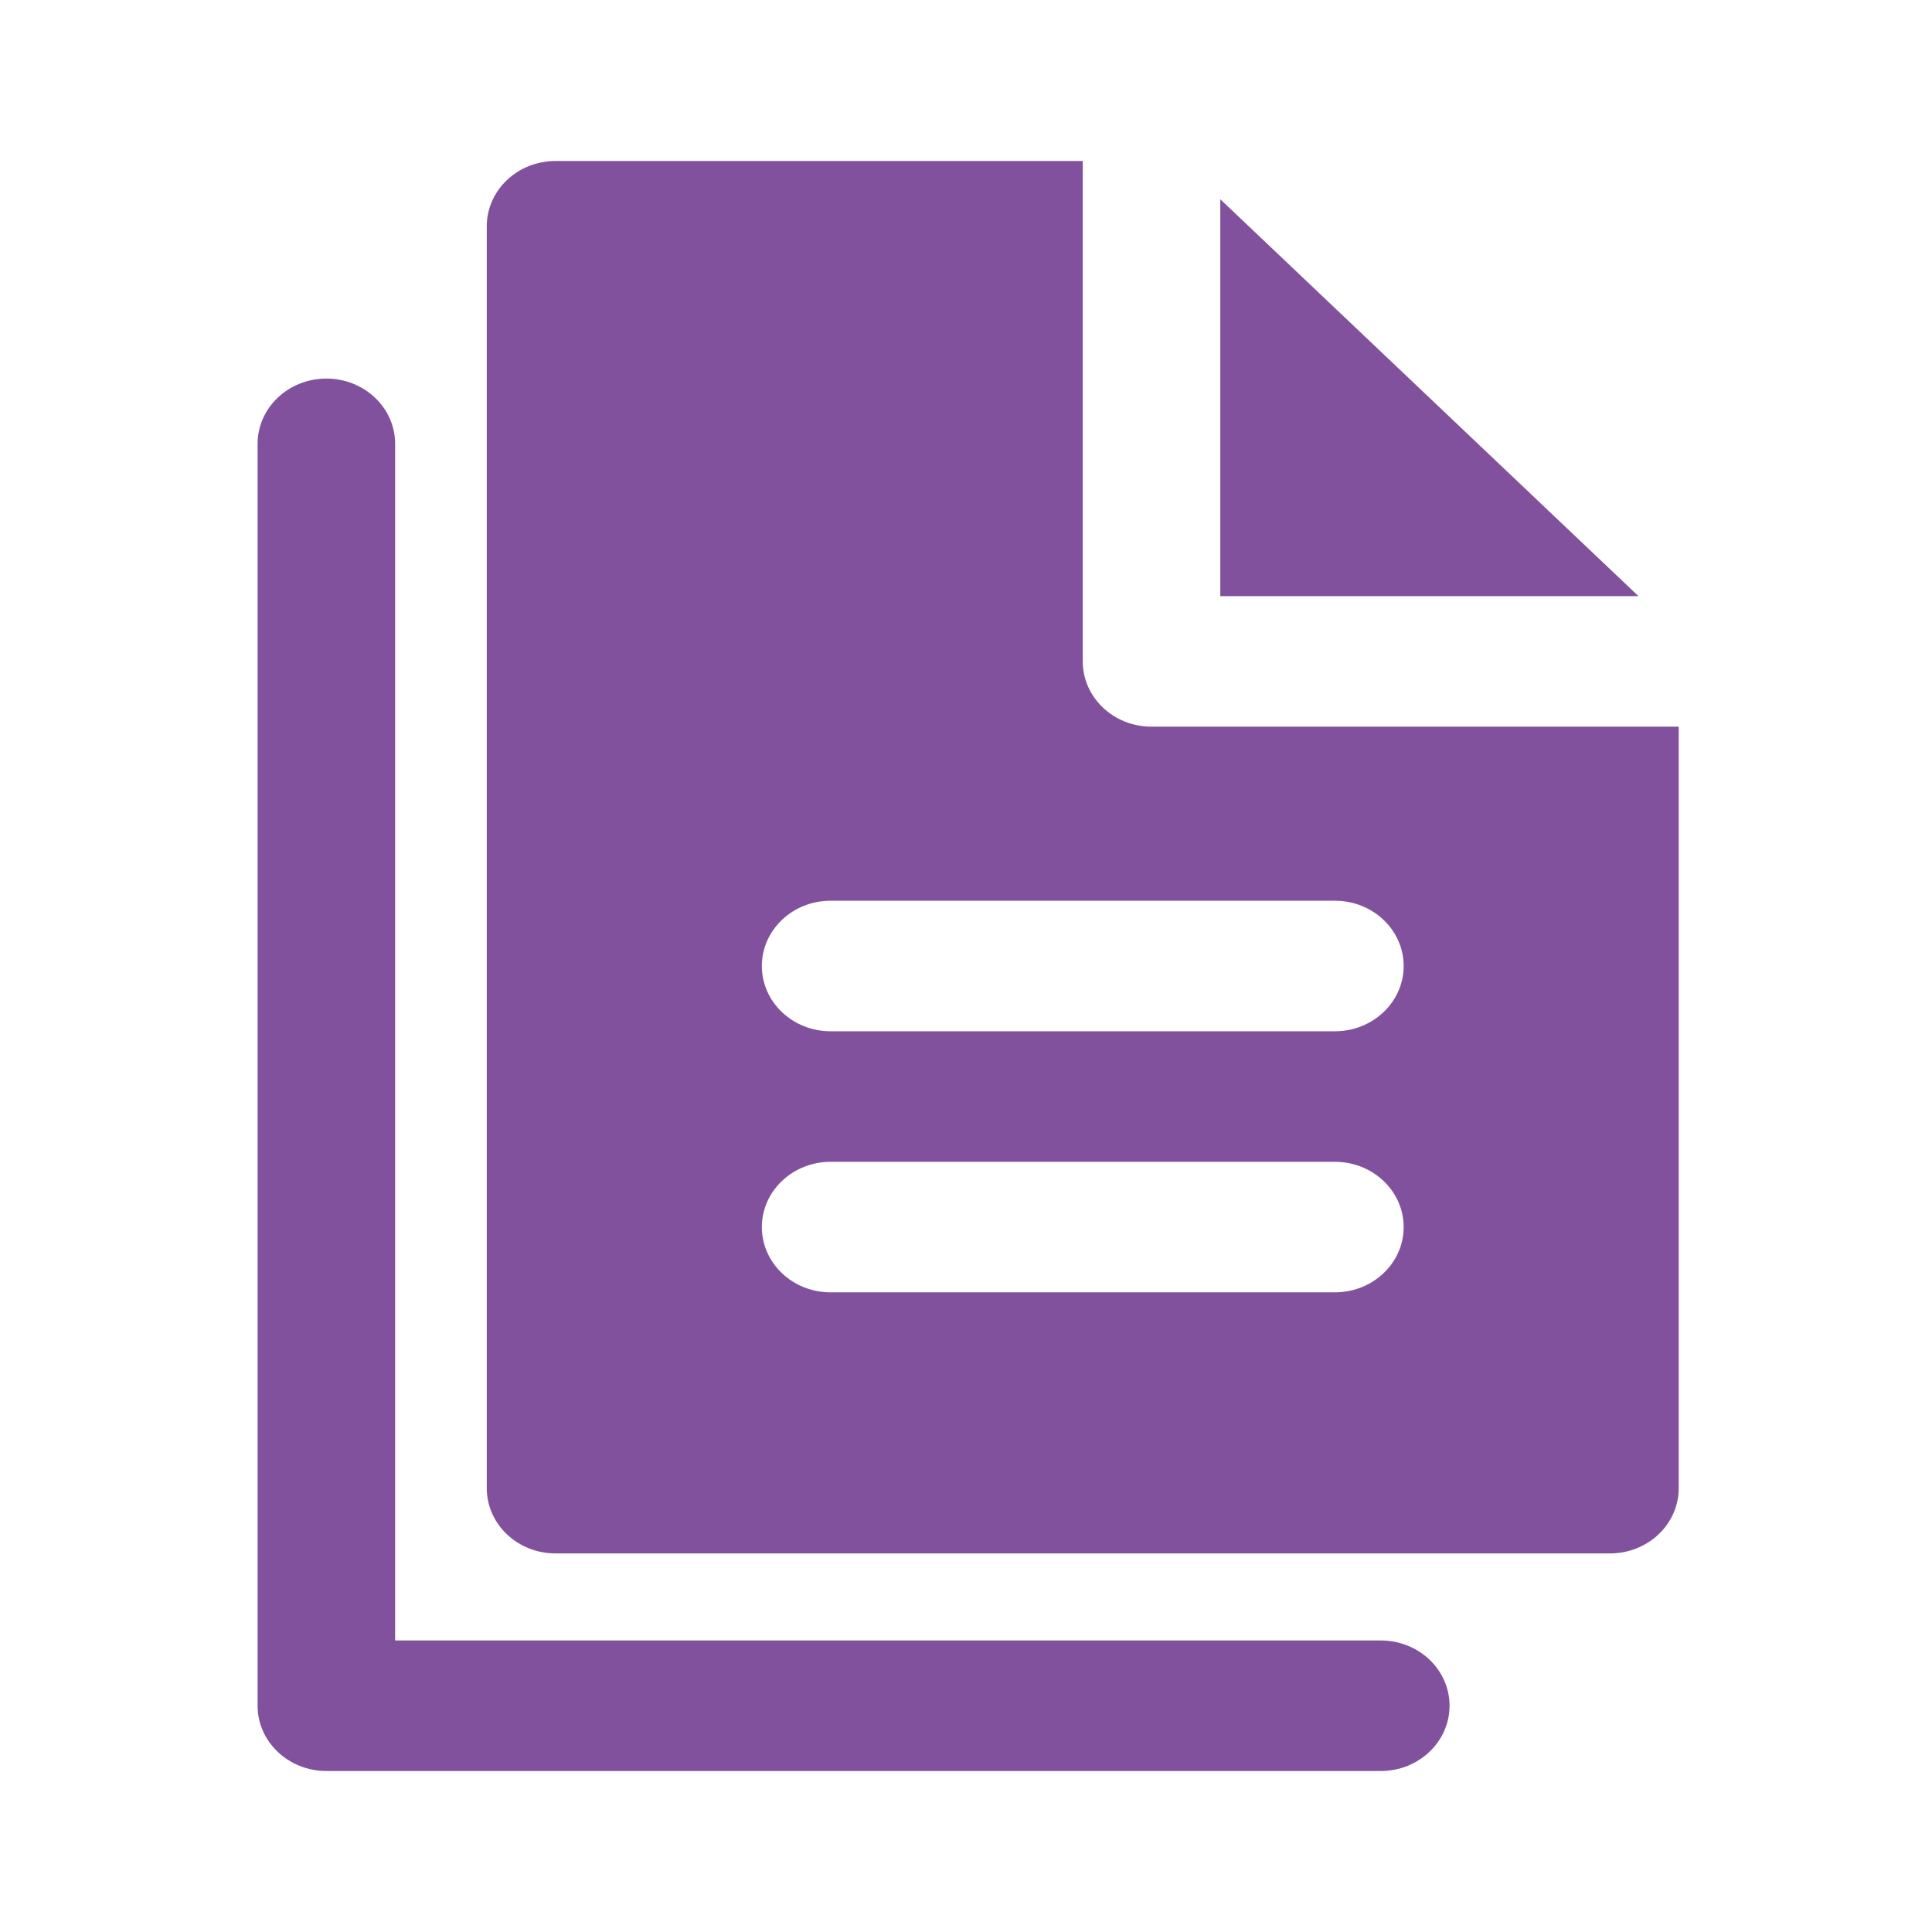 <?xml version="1.0" encoding="UTF-8"?>
<svg xmlns="http://www.w3.org/2000/svg" width="60" height="60" viewBox="0 0 60 60" fill="none">
  <path d="M37.897 6.188V9.054V11.921V18.513H44.842H47.862H50.883L37.897 6.188Z" fill="#81519D"></path>
  <path d="M49.998 22.567H47.863H35.761C34.582 22.567 33.626 21.66 33.626 20.54V9.054V7.027V5H17.253C16.073 5 15.117 5.908 15.117 7.027V46.216C15.117 47.335 16.073 48.243 17.253 48.243H49.998C51.178 48.243 52.134 47.336 52.134 46.216V22.567H49.998ZM41.456 40.135H25.795C24.616 40.135 23.66 39.227 23.66 38.108C23.66 36.989 24.616 36.081 25.795 36.081H41.456C42.636 36.081 43.592 36.989 43.592 38.108C43.592 39.227 42.636 40.135 41.456 40.135ZM41.456 32.027H25.795C24.616 32.027 23.66 31.119 23.66 30C23.66 28.88 24.616 27.973 25.795 27.973H41.456C42.636 27.973 43.592 28.88 43.592 30C43.592 31.119 42.636 32.027 41.456 32.027Z" fill="#81519D"></path>
  <path d="M42.881 50.946H12.271V13.784C12.271 12.664 11.315 11.757 10.136 11.757C8.956 11.757 8 12.664 8 13.784V52.973C8 54.092 8.956 55 10.136 55H42.881C44.06 55 45.017 54.092 45.017 52.973C45.017 51.853 44.061 50.946 42.881 50.946Z" fill="#81519D"></path>
</svg>
